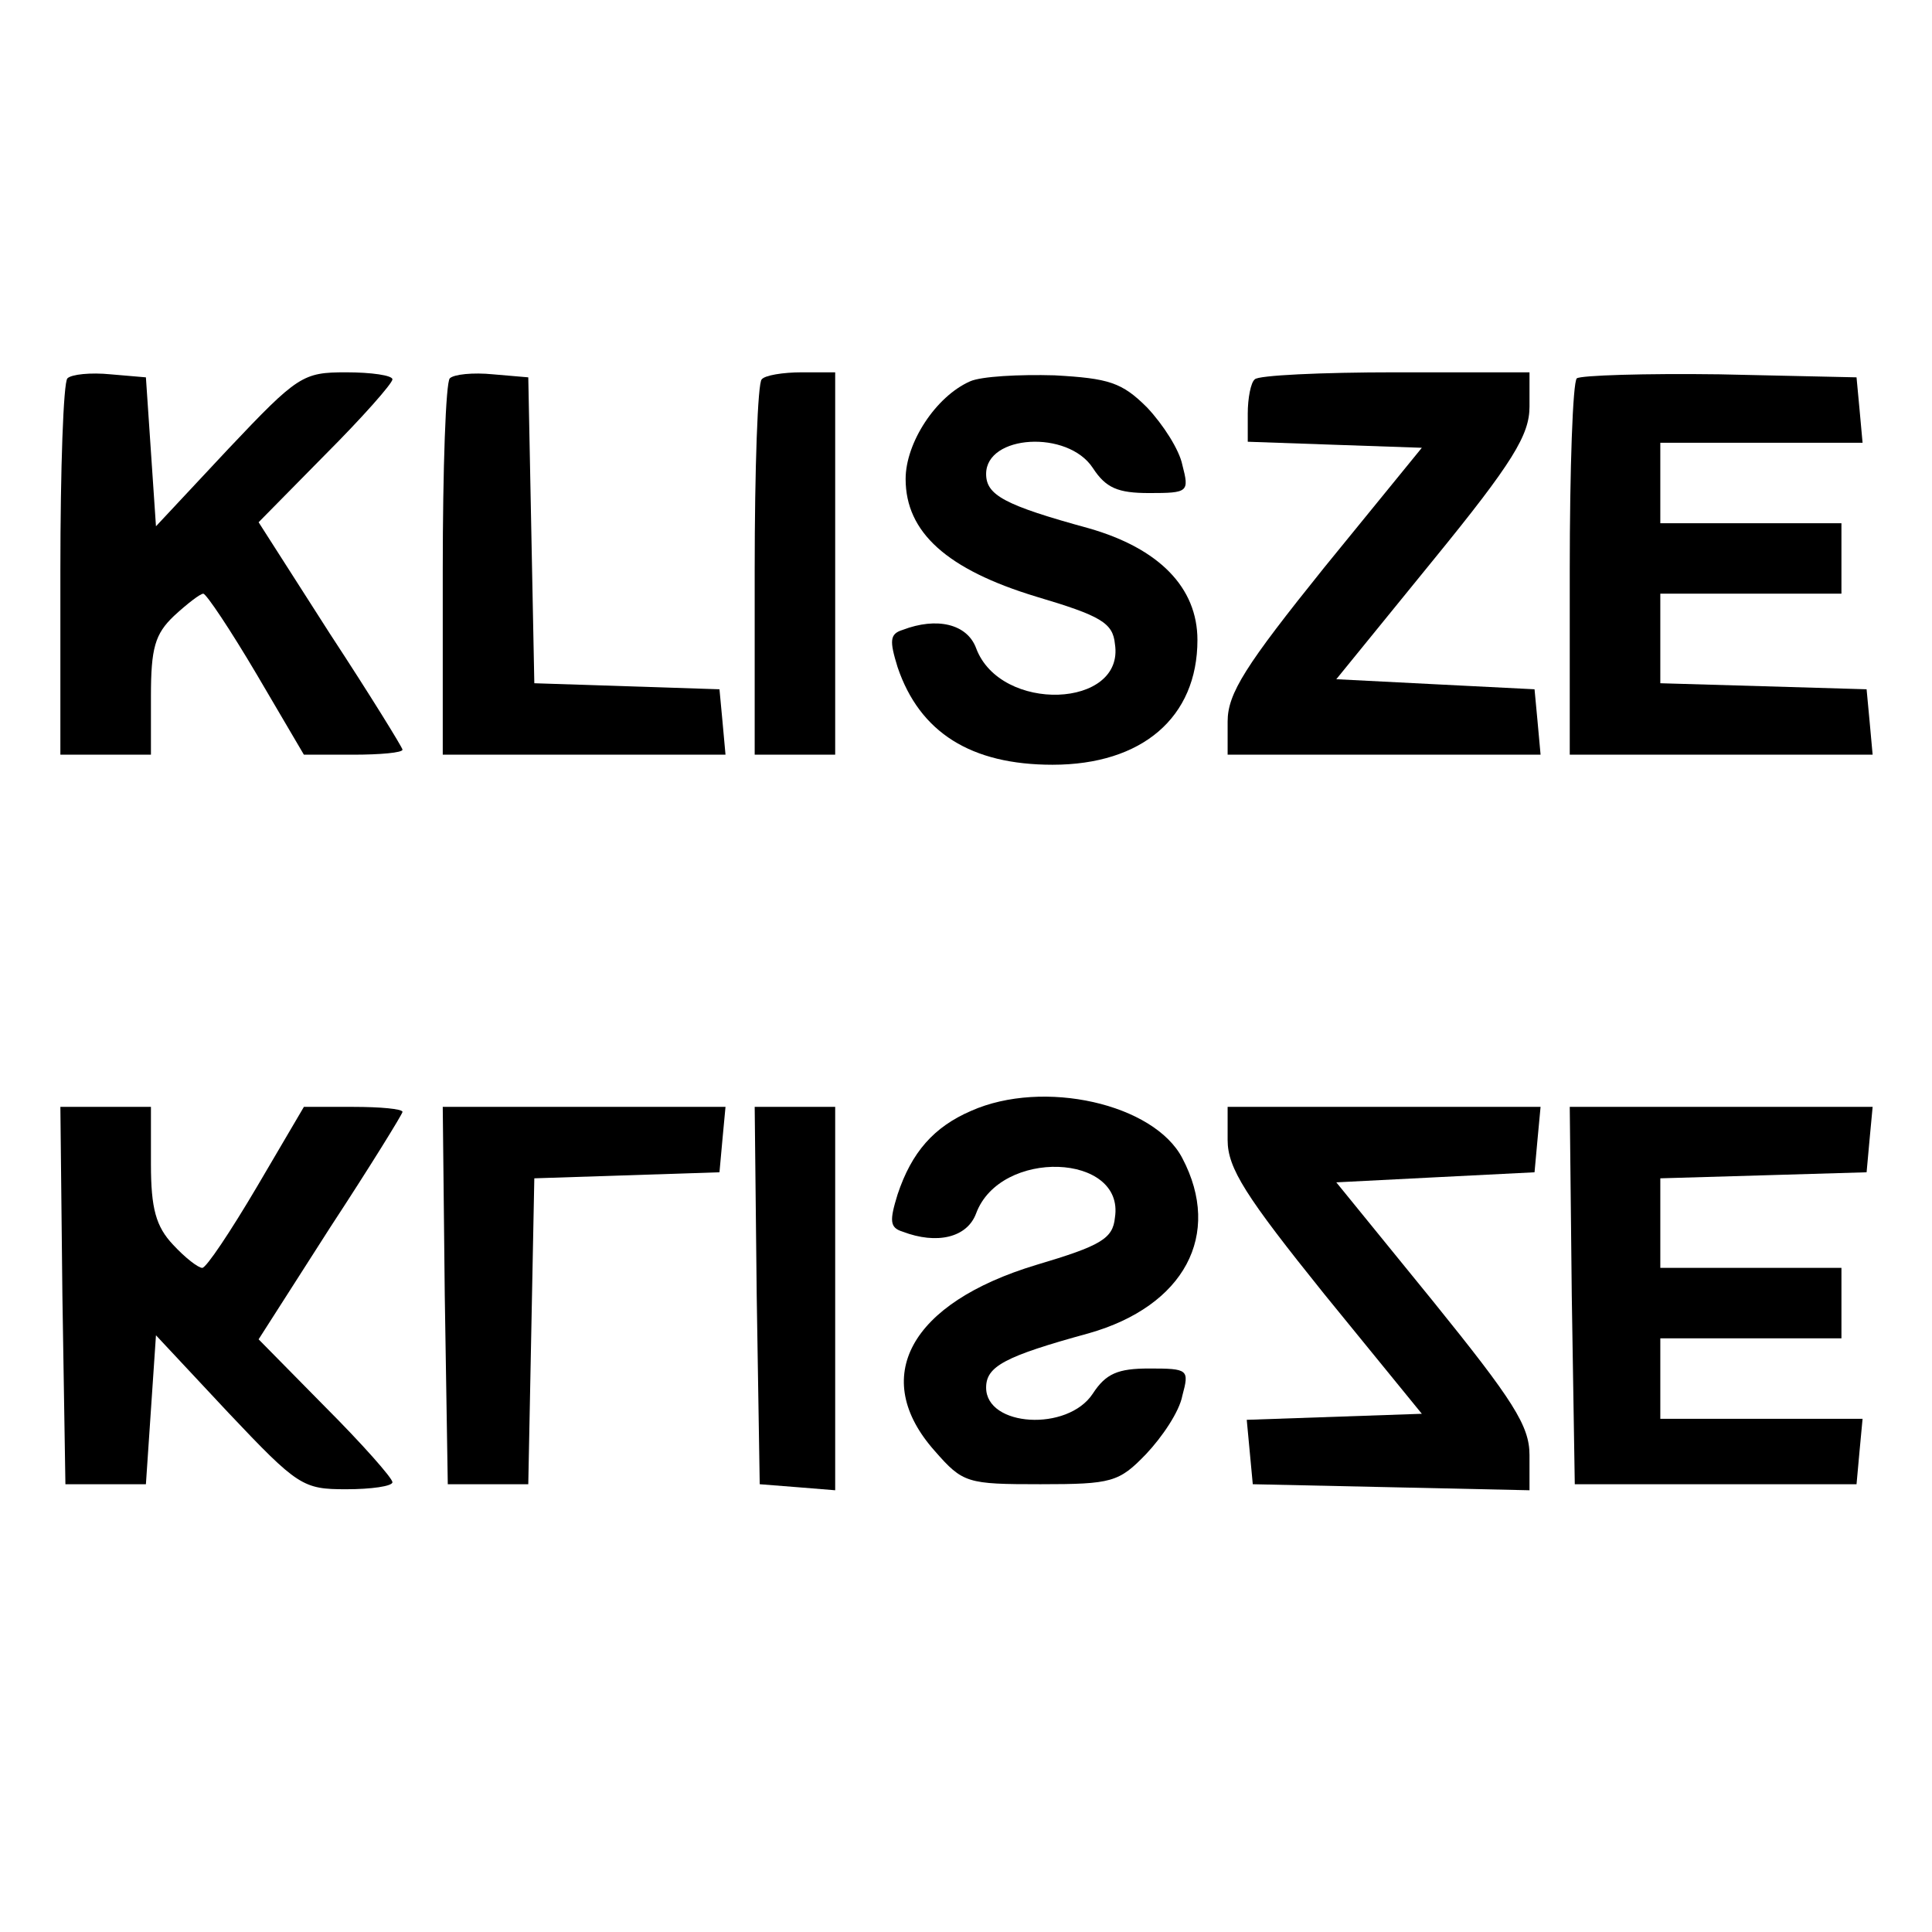<?xml version="1.0" standalone="no"?>
<!DOCTYPE svg PUBLIC "-//W3C//DTD SVG 20010904//EN"
 "http://www.w3.org/TR/2001/REC-SVG-20010904/DTD/svg10.dtd">
<svg version="1.0" xmlns="http://www.w3.org/2000/svg"
 width="192pt" height="192pt" viewBox="0 0 192 192"
 preserveAspectRatio="xMidYMid meet">
<g transform="translate(0,192) scale(0.1,-0.1)"
fill="#000000" stroke="none">
<path d="M67 1544 c-4 -4 -7 -90 -7 -191 l0 -183 45 0 45 0 0 58 c0 48 4 62
23 80 13 12 26 22 29 22 3 0 27 -36 53 -80 l47 -80 49 0 c27 0 49 2 49 5 0 2
-32 54 -72 115 l-71 111 66 67 c37 37 67 71 67 75 0 4 -21 7 -46 7 -43 0 -48
-3 -117 -76 l-72 -77 -5 74 -5 74 -35 3 c-20 2 -39 0 -43 -4z"/>
<path d="M447 1544 c-4 -4 -7 -90 -7 -191 l0 -183 141 0 140 0 -3 33 -3 32
-92 3 -92 3 -3 152 -3 152 -35 3 c-20 2 -39 0 -43 -4z"/>
<path d="M757 1543 c-4 -3 -7 -89 -7 -190 l0 -183 40 0 40 0 0 190 0 190 -33
0 c-19 0 -37 -3 -40 -7z"/>
<path d="M964 1541 c-34 -15 -64 -61 -64 -97 0 -53 41 -90 130 -117 64 -19 76
-26 78 -47 10 -64 -114 -69 -138 -4 -9 24 -39 31 -73 18 -13 -4 -13 -11 -5
-37 22 -65 73 -97 154 -97 89 0 144 47 144 124 0 52 -38 91 -108 111 -84 23
-102 33 -102 54 0 39 81 44 106 6 13 -20 25 -25 56 -25 39 0 40 1 33 28 -3 15
-19 40 -35 57 -25 25 -38 29 -92 32 -35 1 -73 -1 -84 -6z"/>
<path d="M1247 1543 c-4 -3 -7 -19 -7 -34 l0 -28 86 -3 87 -3 -97 -119 c-78
-97 -96 -125 -96 -153 l0 -33 156 0 155 0 -3 33 -3 32 -99 5 -98 5 96 118 c80
98 96 125 96 153 l0 34 -133 0 c-74 0 -137 -3 -140 -7z"/>
<path d="M1567 1544 c-4 -4 -7 -90 -7 -191 l0 -183 151 0 150 0 -3 33 -3 32
-102 3 -103 3 0 44 0 45 90 0 90 0 0 35 0 35 -90 0 -90 0 0 40 0 40 101 0 100
0 -3 33 -3 32 -136 3 c-74 1 -138 -1 -142 -4z"/>
<path d="M965 816 c-37 -16 -59 -41 -73 -83 -8 -26 -8 -33 5 -37 34 -13 64 -6
73 18 24 65 148 60 138 -4 -2 -21 -14 -28 -78 -47 -126 -38 -166 -112 -101
-185 28 -32 32 -33 105 -33 71 0 78 2 105 30 16 17 33 42 36 58 7 26 6 27 -33
27 -31 0 -43 -5 -56 -25 -25 -38 -106 -33 -106 6 0 21 18 31 102 54 95 27 133
98 93 174 -28 54 -138 79 -210 47z"/>
<path d="M62 633 l3 -188 40 0 40 0 5 74 5 74 72 -77 c69 -73 74 -76 117 -76
25 0 46 3 46 7 0 4 -30 38 -67 75 l-66 67 71 111 c40 61 72 113 72 115 0 3
-22 5 -49 5 l-49 0 -47 -80 c-26 -44 -50 -80 -54 -80 -4 0 -17 10 -29 23 -17
18 -22 36 -22 80 l0 57 -45 0 -45 0 2 -187z"/>
<path d="M442 633 l3 -188 40 0 40 0 3 152 3 152 92 3 92 3 3 33 3 32 -141 0
-140 0 2 -187z"/>
<path d="M752 633 l3 -188 38 -3 37 -3 0 190 0 191 -40 0 -40 0 2 -187z"/>
<path d="M1220 787 c0 -28 18 -56 96 -153 l97 -119 -87 -3 -87 -3 3 -32 3 -32
138 -3 137 -3 0 35 c0 29 -16 54 -96 153 l-96 118 98 5 99 5 3 33 3 32 -155 0
-156 0 0 -33z"/>
<path d="M1562 633 l3 -188 140 0 140 0 3 33 3 32 -100 0 -101 0 0 40 0 40 90
0 90 0 0 35 0 35 -90 0 -90 0 0 45 0 44 103 3 102 3 3 33 3 32 -151 0 -150 0
2 -187z"/>
</g>
</svg>
